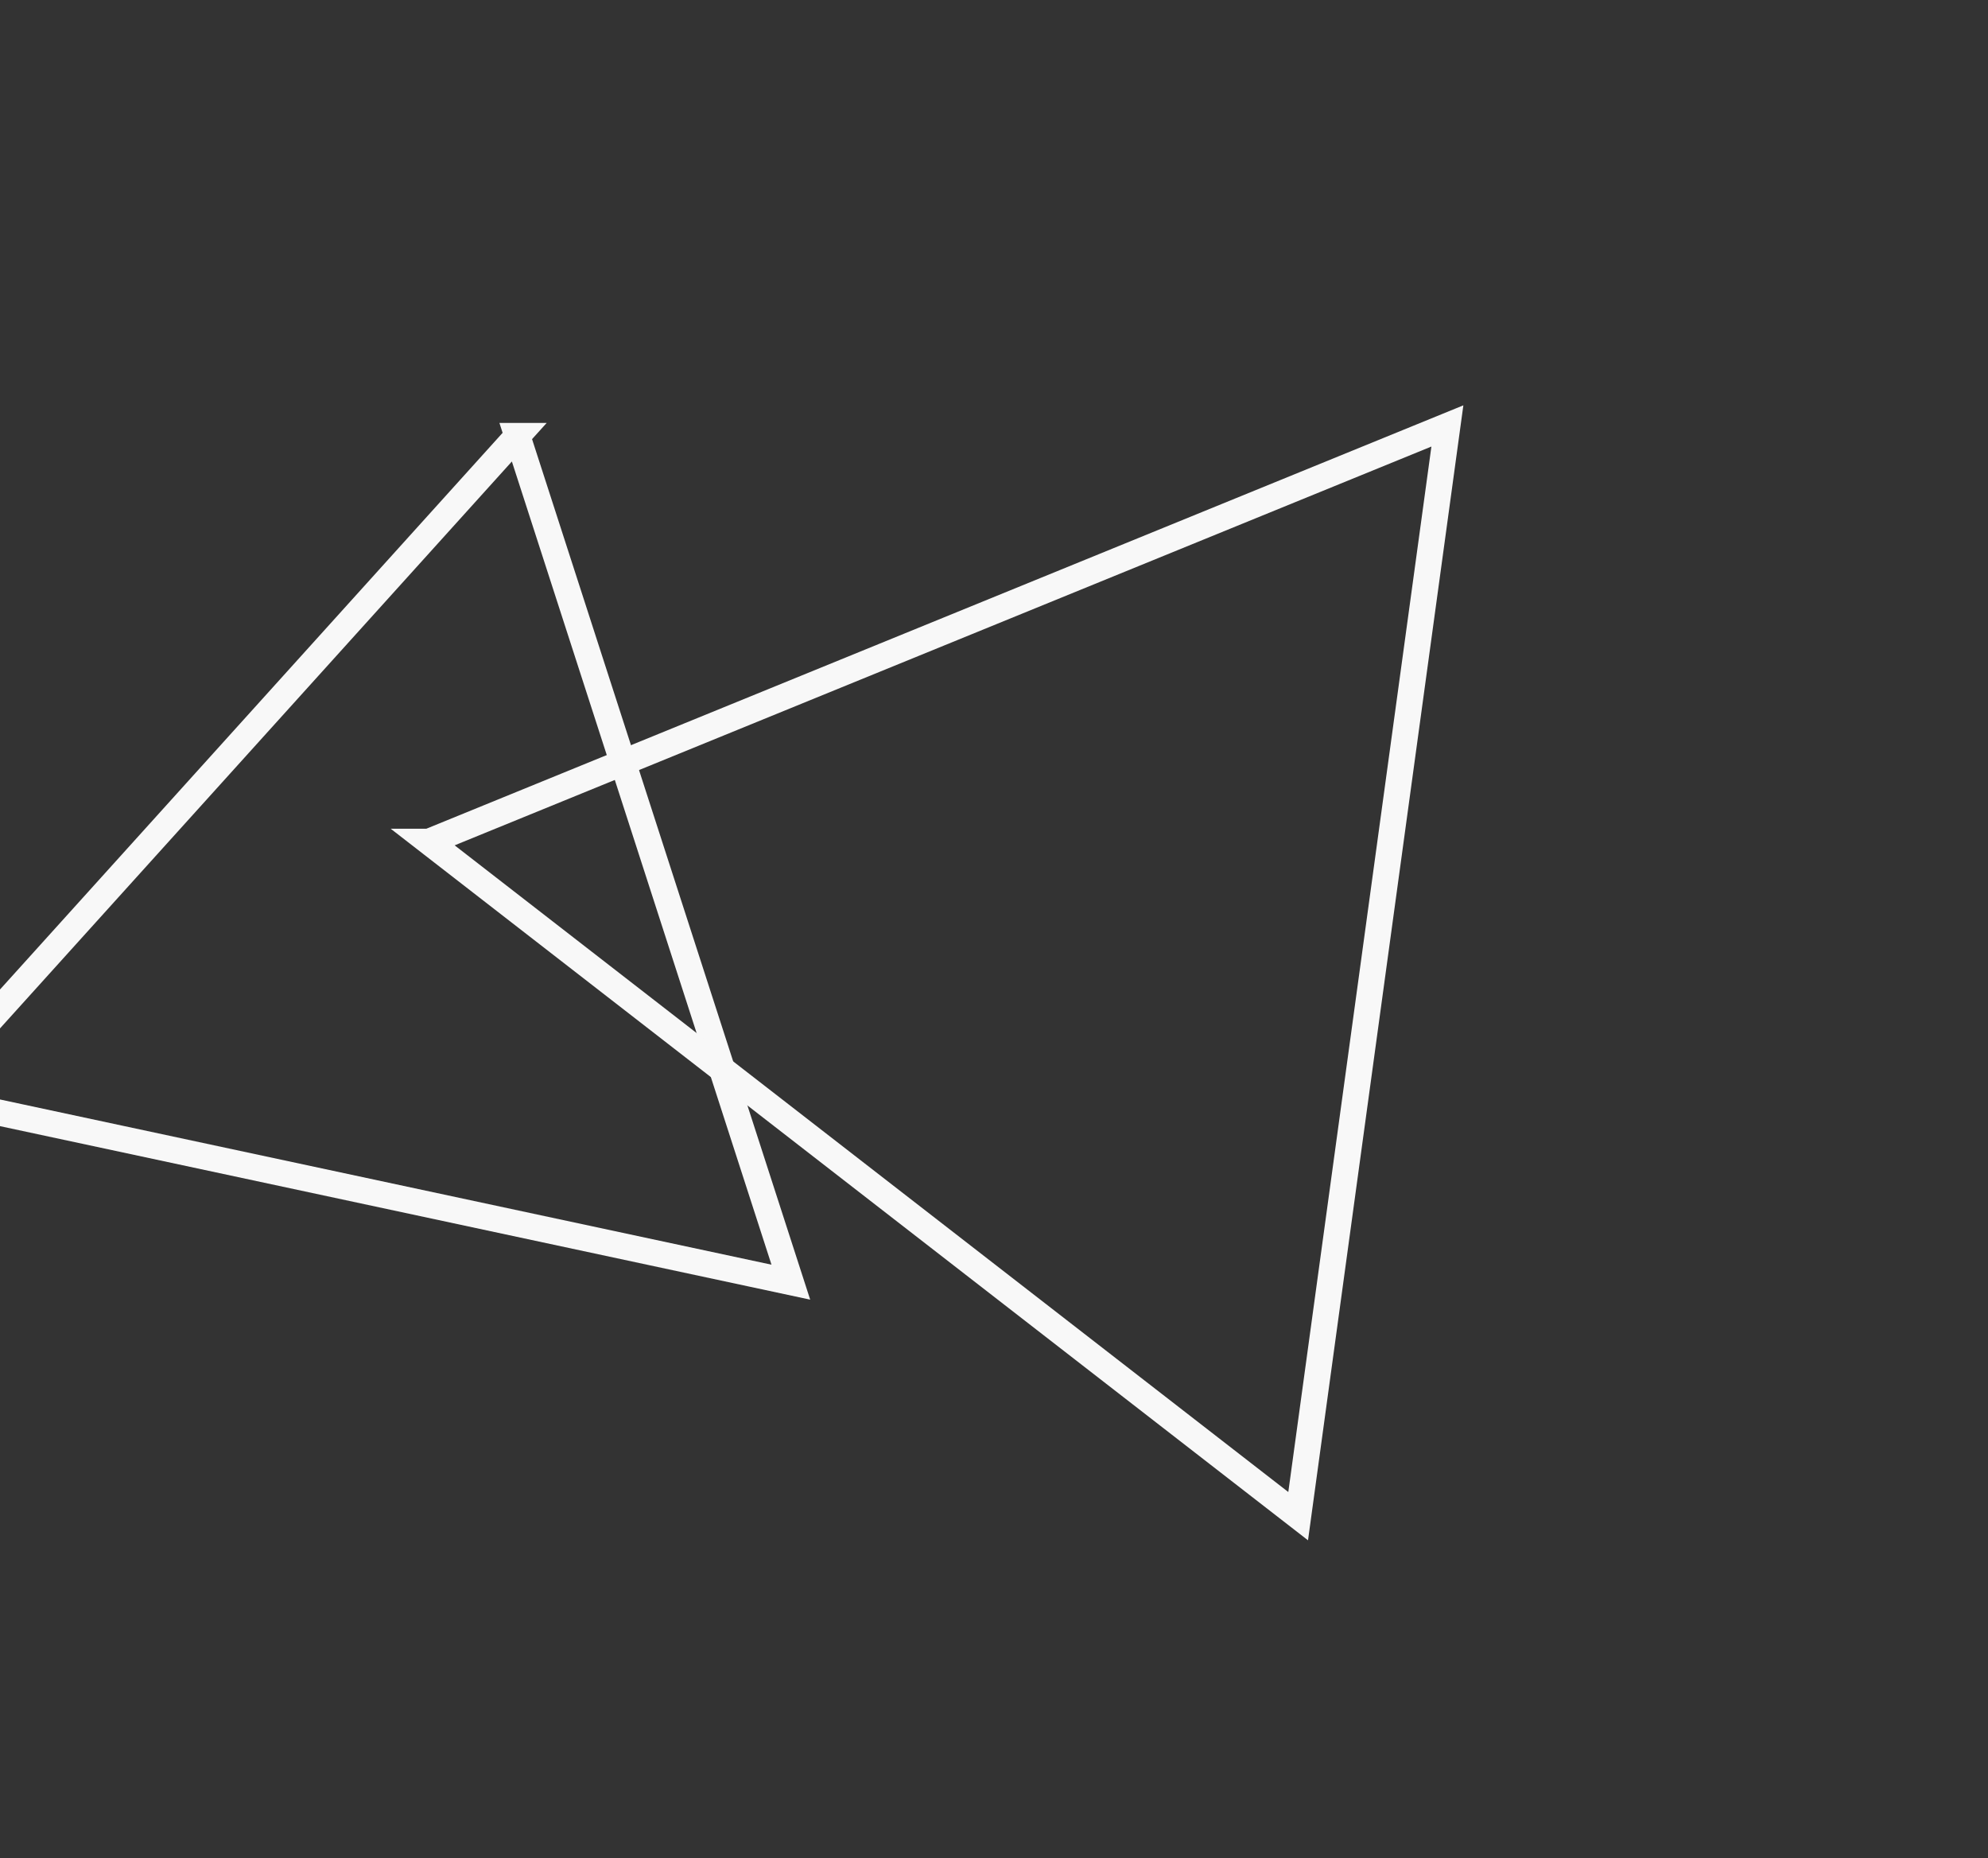 <svg width="305" height="285" fill="none" xmlns="http://www.w3.org/2000/svg"><rect width="100%" height="100%" fill="#333333" stroke="none"/><path d="M79.37 66.872l41.961 129.795-133.386-28.559L79.371 66.872z" stroke="#F8F8F8" stroke-width="4"/><path d="M65.79 129.12l156.269-63.787-22.895 167.226L65.789 129.12z" stroke="#F8F8F8" stroke-width="4"/></svg>